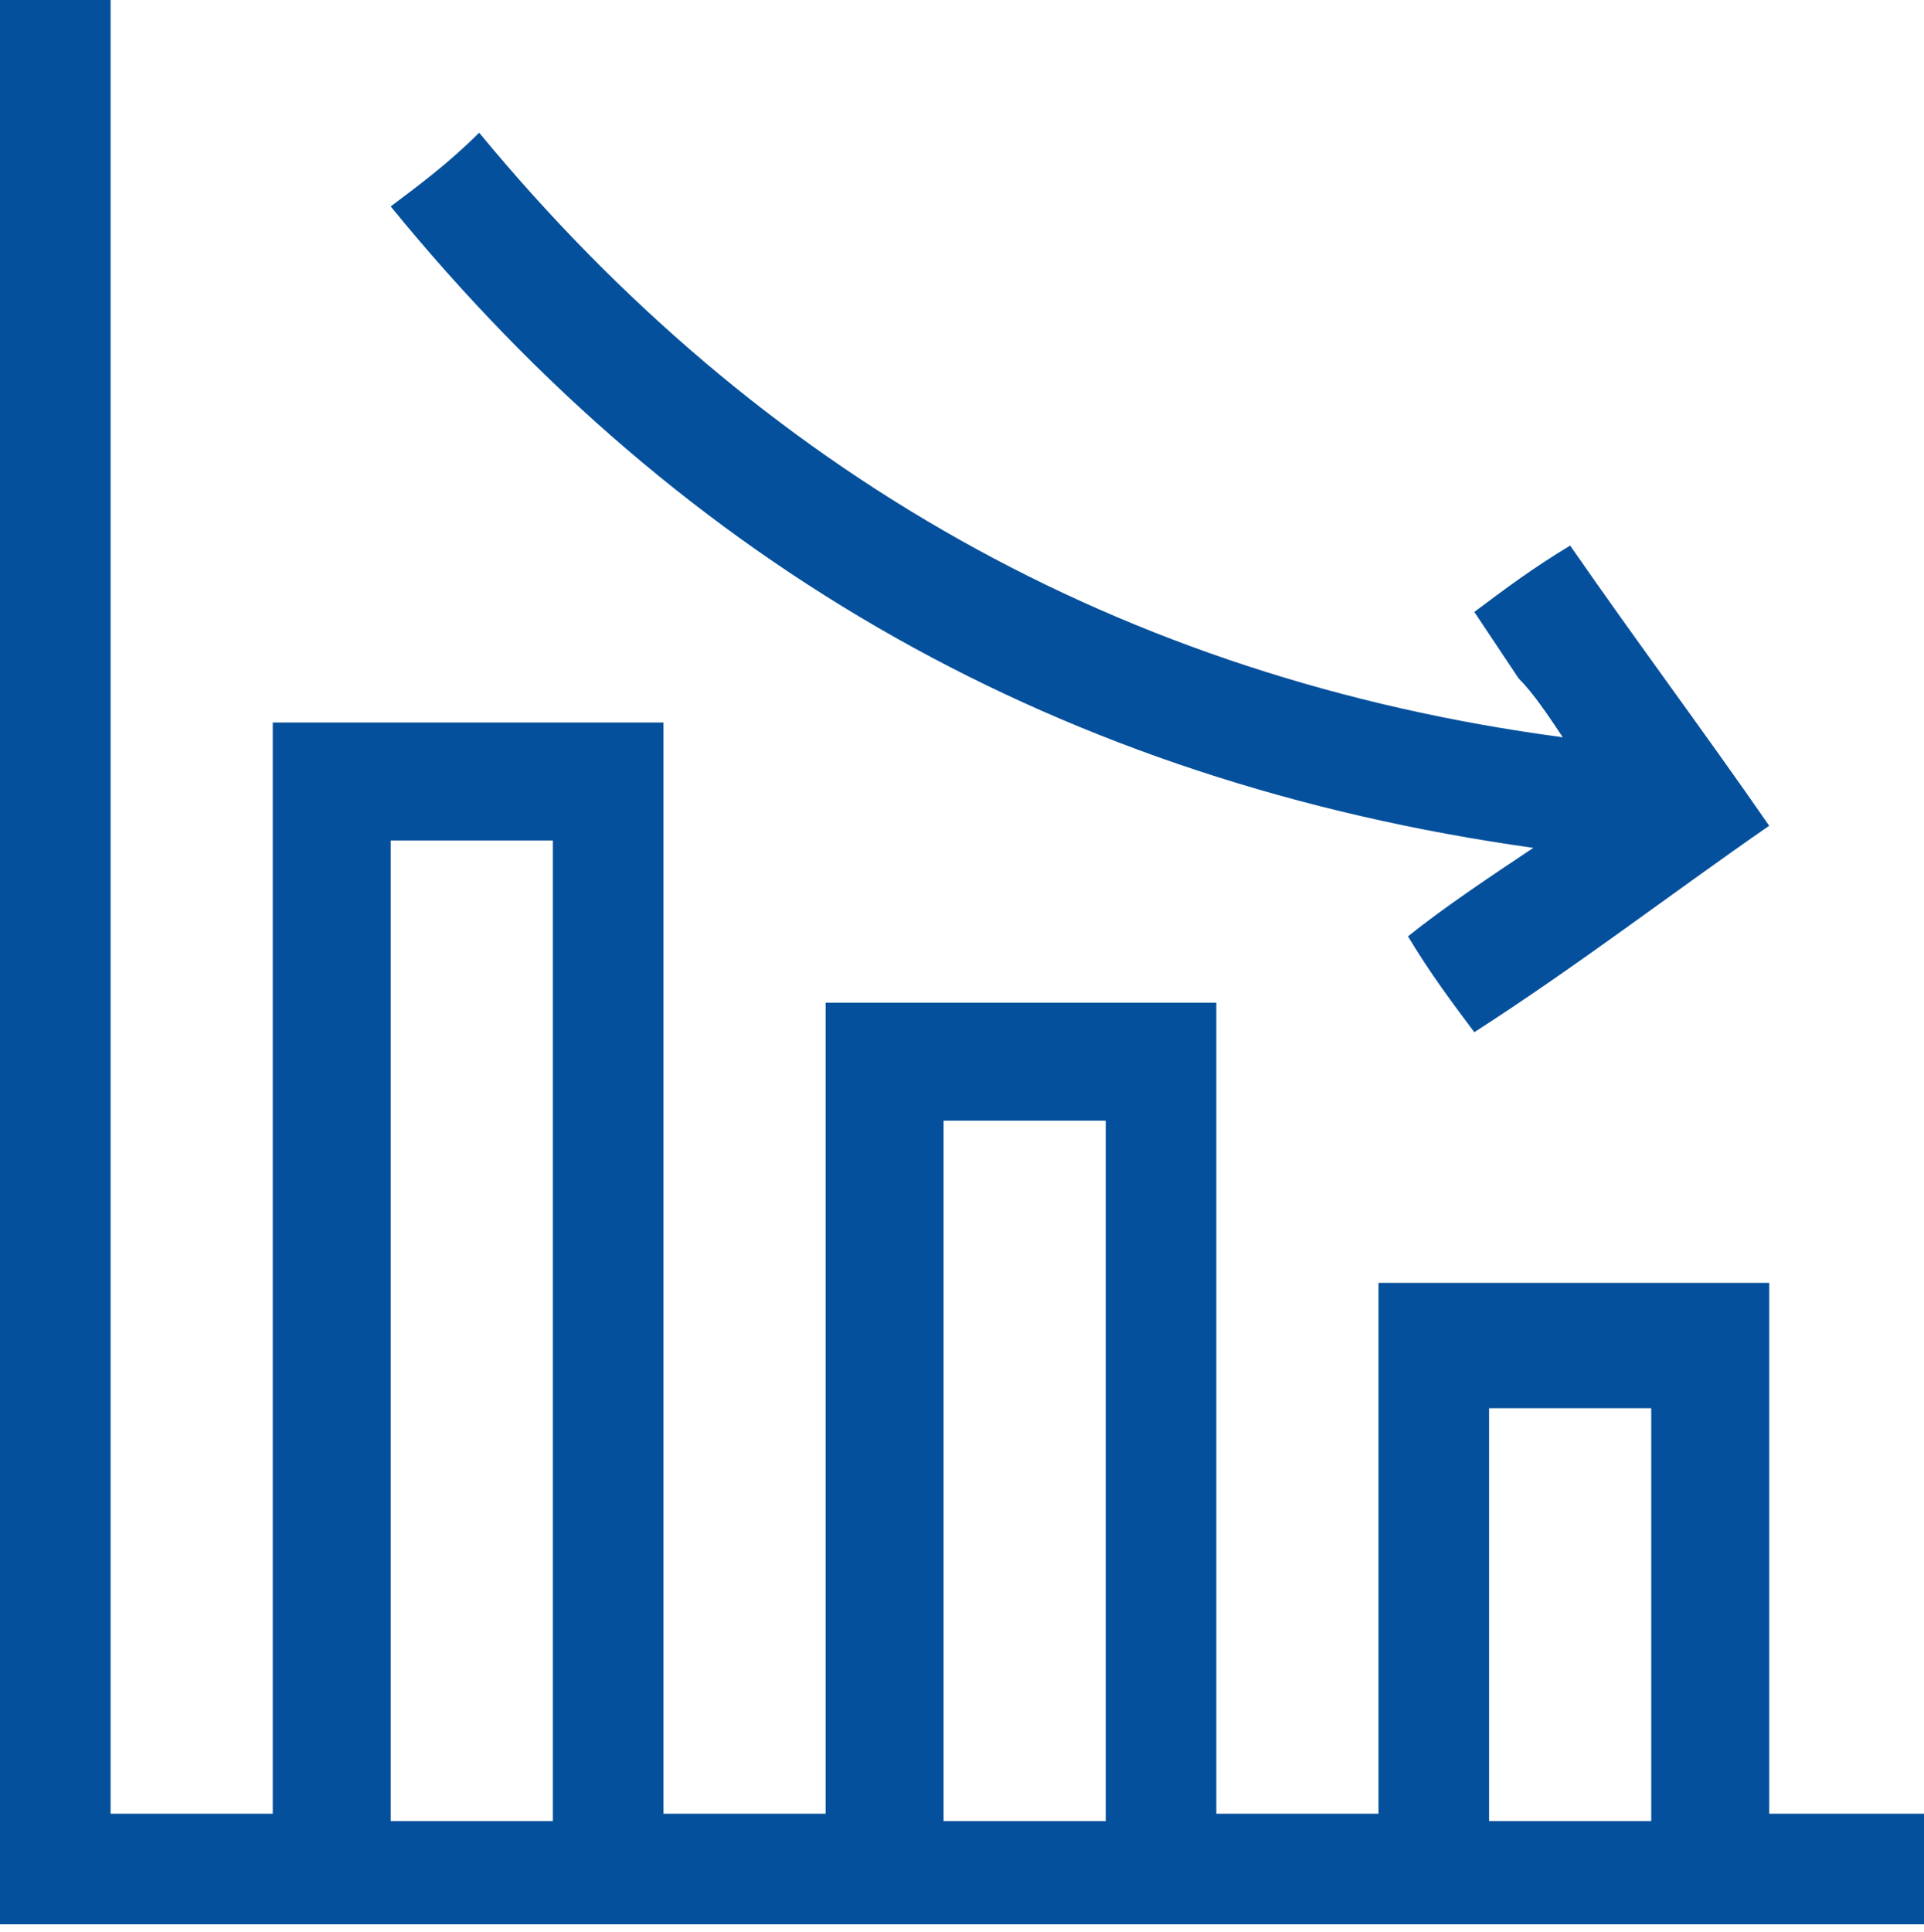 <?xml version="1.0" encoding="utf-8"?>
<!-- Generator: Adobe Illustrator 27.8.1, SVG Export Plug-In . SVG Version: 6.00 Build 0)  -->
<svg version="1.1" id="Layer_1" xmlns="http://www.w3.org/2000/svg" xmlns:xlink="http://www.w3.org/1999/xlink" x="0px" y="0px"
	 viewBox="0 0 26.1 26.2" style="enable-background:new 0 0 26.1 26.2;" xml:space="preserve">
<style type="text/css">
	.st0{fill:#05509C;}
</style>
<g>
	<path class="st0" d="M1.5,0c0,8.2,0,16.4,0,24.6c0.7,0,1.5,0,2.2,0c0-4.9,0-9.9,0-14.8c1.8,0,3.5,0,5.3,0c0,4.9,0,9.9,0,14.8
		c0.7,0,1.5,0,2.2,0c0-3.7,0-7.3,0-11c1.8,0,3.5,0,5.3,0c0,3.7,0,7.3,0,11c0.7,0,1.5,0,2.2,0c0-2.4,0-4.8,0-7.2c1.8,0,3.5,0,5.3,0
		c0,2.4,0,4.8,0,7.2c0.7,0,1.4,0,2.1,0c0,0.5,0,1,0,1.5c-8.7,0-17.4,0-26.1,0C0,17.5,0,8.7,0,0C0.5,0,1,0,1.5,0z M7.5,11.4
		c-0.7,0-1.5,0-2.2,0c0,4.4,0,8.9,0,13.3c0.7,0,1.4,0,2.2,0C7.5,20.2,7.5,15.8,7.5,11.4z M15,24.7c0-3.2,0-6.3,0-9.5
		c-0.7,0-1.5,0-2.2,0c0,3.2,0,6.3,0,9.5C13.5,24.7,14.2,24.7,15,24.7z M22.4,24.7c0-1.9,0-3.8,0-5.6c-0.7,0-1.5,0-2.2,0
		c0,1.9,0,3.7,0,5.6C21,24.7,21.7,24.7,22.4,24.7z"/>
	<path class="st0" d="M5.3,2.8c0.4-0.3,0.8-0.6,1.2-1c3.8,4.6,8.7,7.4,14.7,8.2c-0.2-0.3-0.4-0.6-0.6-0.8c-0.2-0.3-0.4-0.6-0.6-0.9
		c0.4-0.3,0.8-0.6,1.3-0.9c0.9,1.3,1.8,2.5,2.7,3.8c-1.3,0.9-2.6,1.9-4,2.8c-0.3-0.4-0.6-0.8-0.9-1.3c0.5-0.4,1.1-0.8,1.7-1.2
		C14.4,10.6,9.3,7.7,5.3,2.8z"/>
</g>
</svg>
